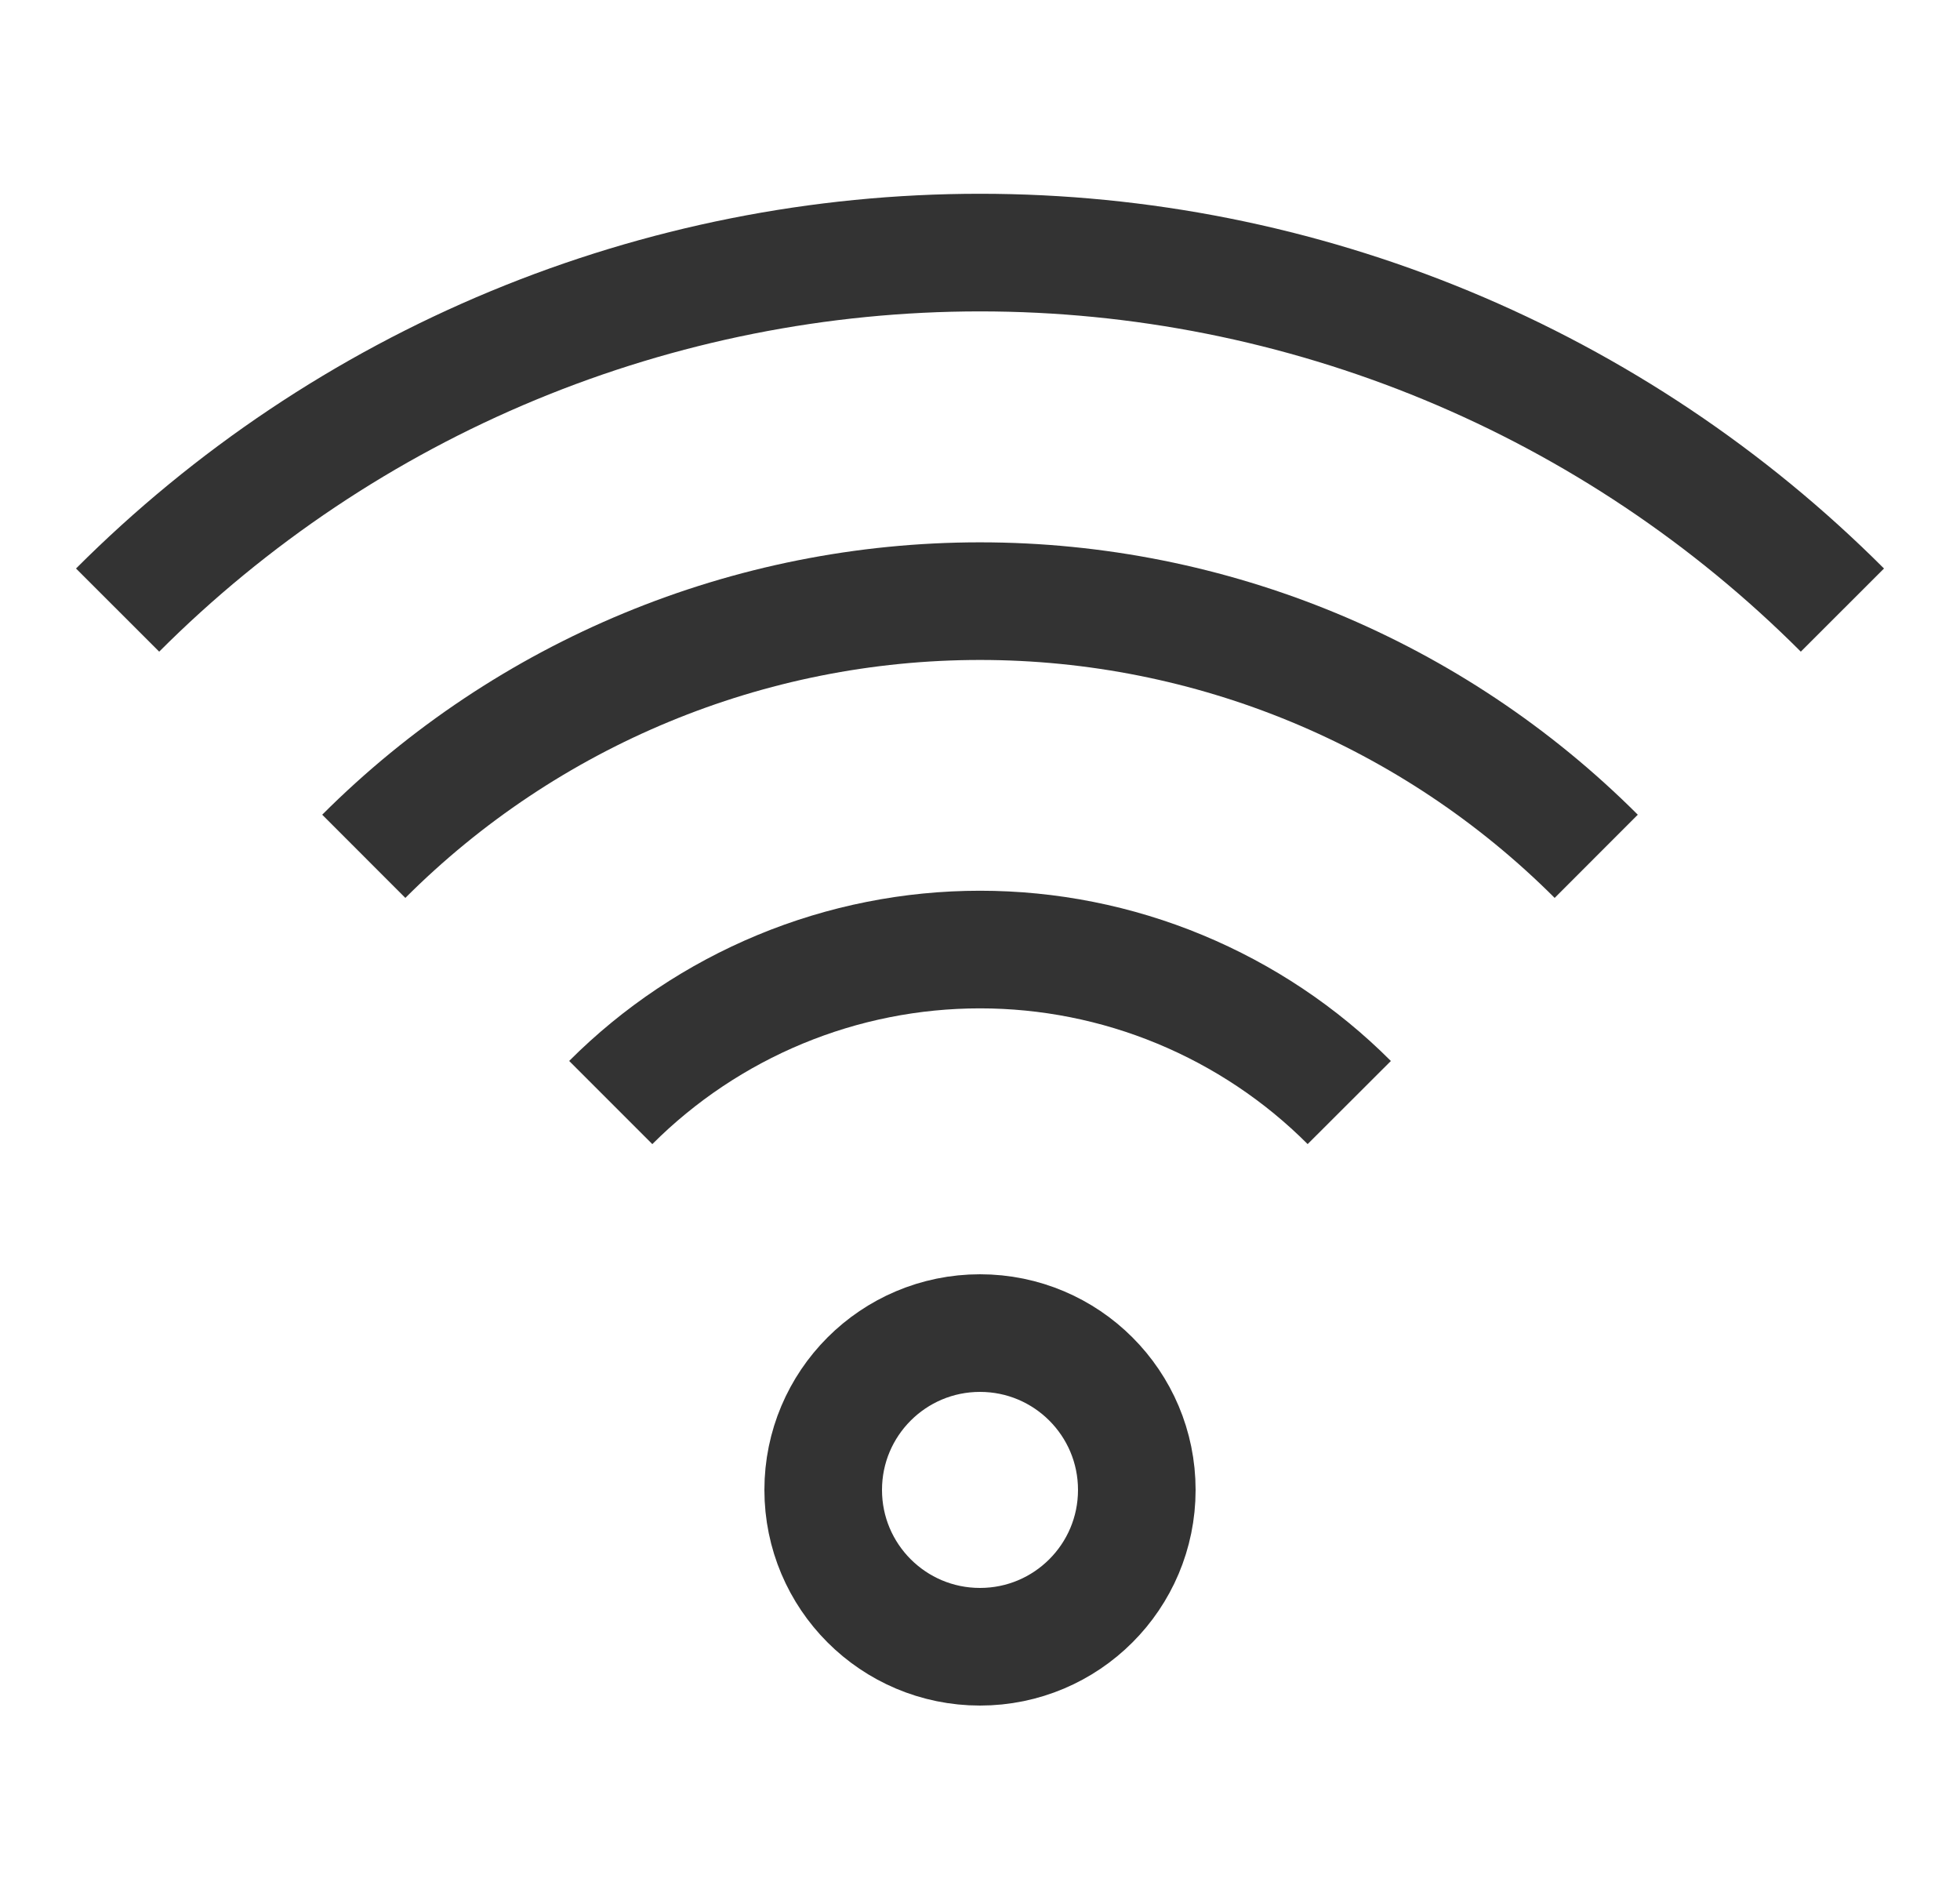 <svg xmlns="http://www.w3.org/2000/svg" width="25" height="24" viewBox="0 0 25 24" fill="none"><g clip-path="url(#clip0_39_1127)"><path d="M12.5 21C13.605 21 14.5 20.105 14.5 19C14.5 17.895 13.605 17 12.5 17C11.395 17 10.5 17.895 10.5 19C10.5 20.105 11.395 21 12.5 21Z" stroke="#333333" stroke-width="1.5" stroke-miterlimit="10"></path><path d="M7.79 14.06C8.409 13.441 9.143 12.951 9.951 12.616C10.759 12.281 11.625 12.109 12.5 12.109C13.375 12.109 14.241 12.281 15.049 12.616C15.857 12.951 16.592 13.441 17.21 14.06" stroke="#333333" stroke-width="1.5" stroke-miterlimit="10"></path><path d="M4.64 10.92C6.725 8.836 9.552 7.666 12.5 7.666C15.448 7.666 18.275 8.836 20.36 10.92" stroke="#333333" stroke-width="1.5" stroke-miterlimit="10"></path><path d="M1.5 7.78C2.944 6.335 4.659 5.188 6.546 4.406C8.434 3.624 10.457 3.221 12.5 3.221C14.543 3.221 16.566 3.624 18.454 4.406C20.341 5.188 22.056 6.335 23.5 7.78" stroke="#333333" stroke-width="1.5" stroke-miterlimit="10"></path></g><defs><clipPath id="clip0_39_1127"><rect width="24" height="24" fill="white" transform="translate(0.5)"></rect></clipPath></defs></svg>